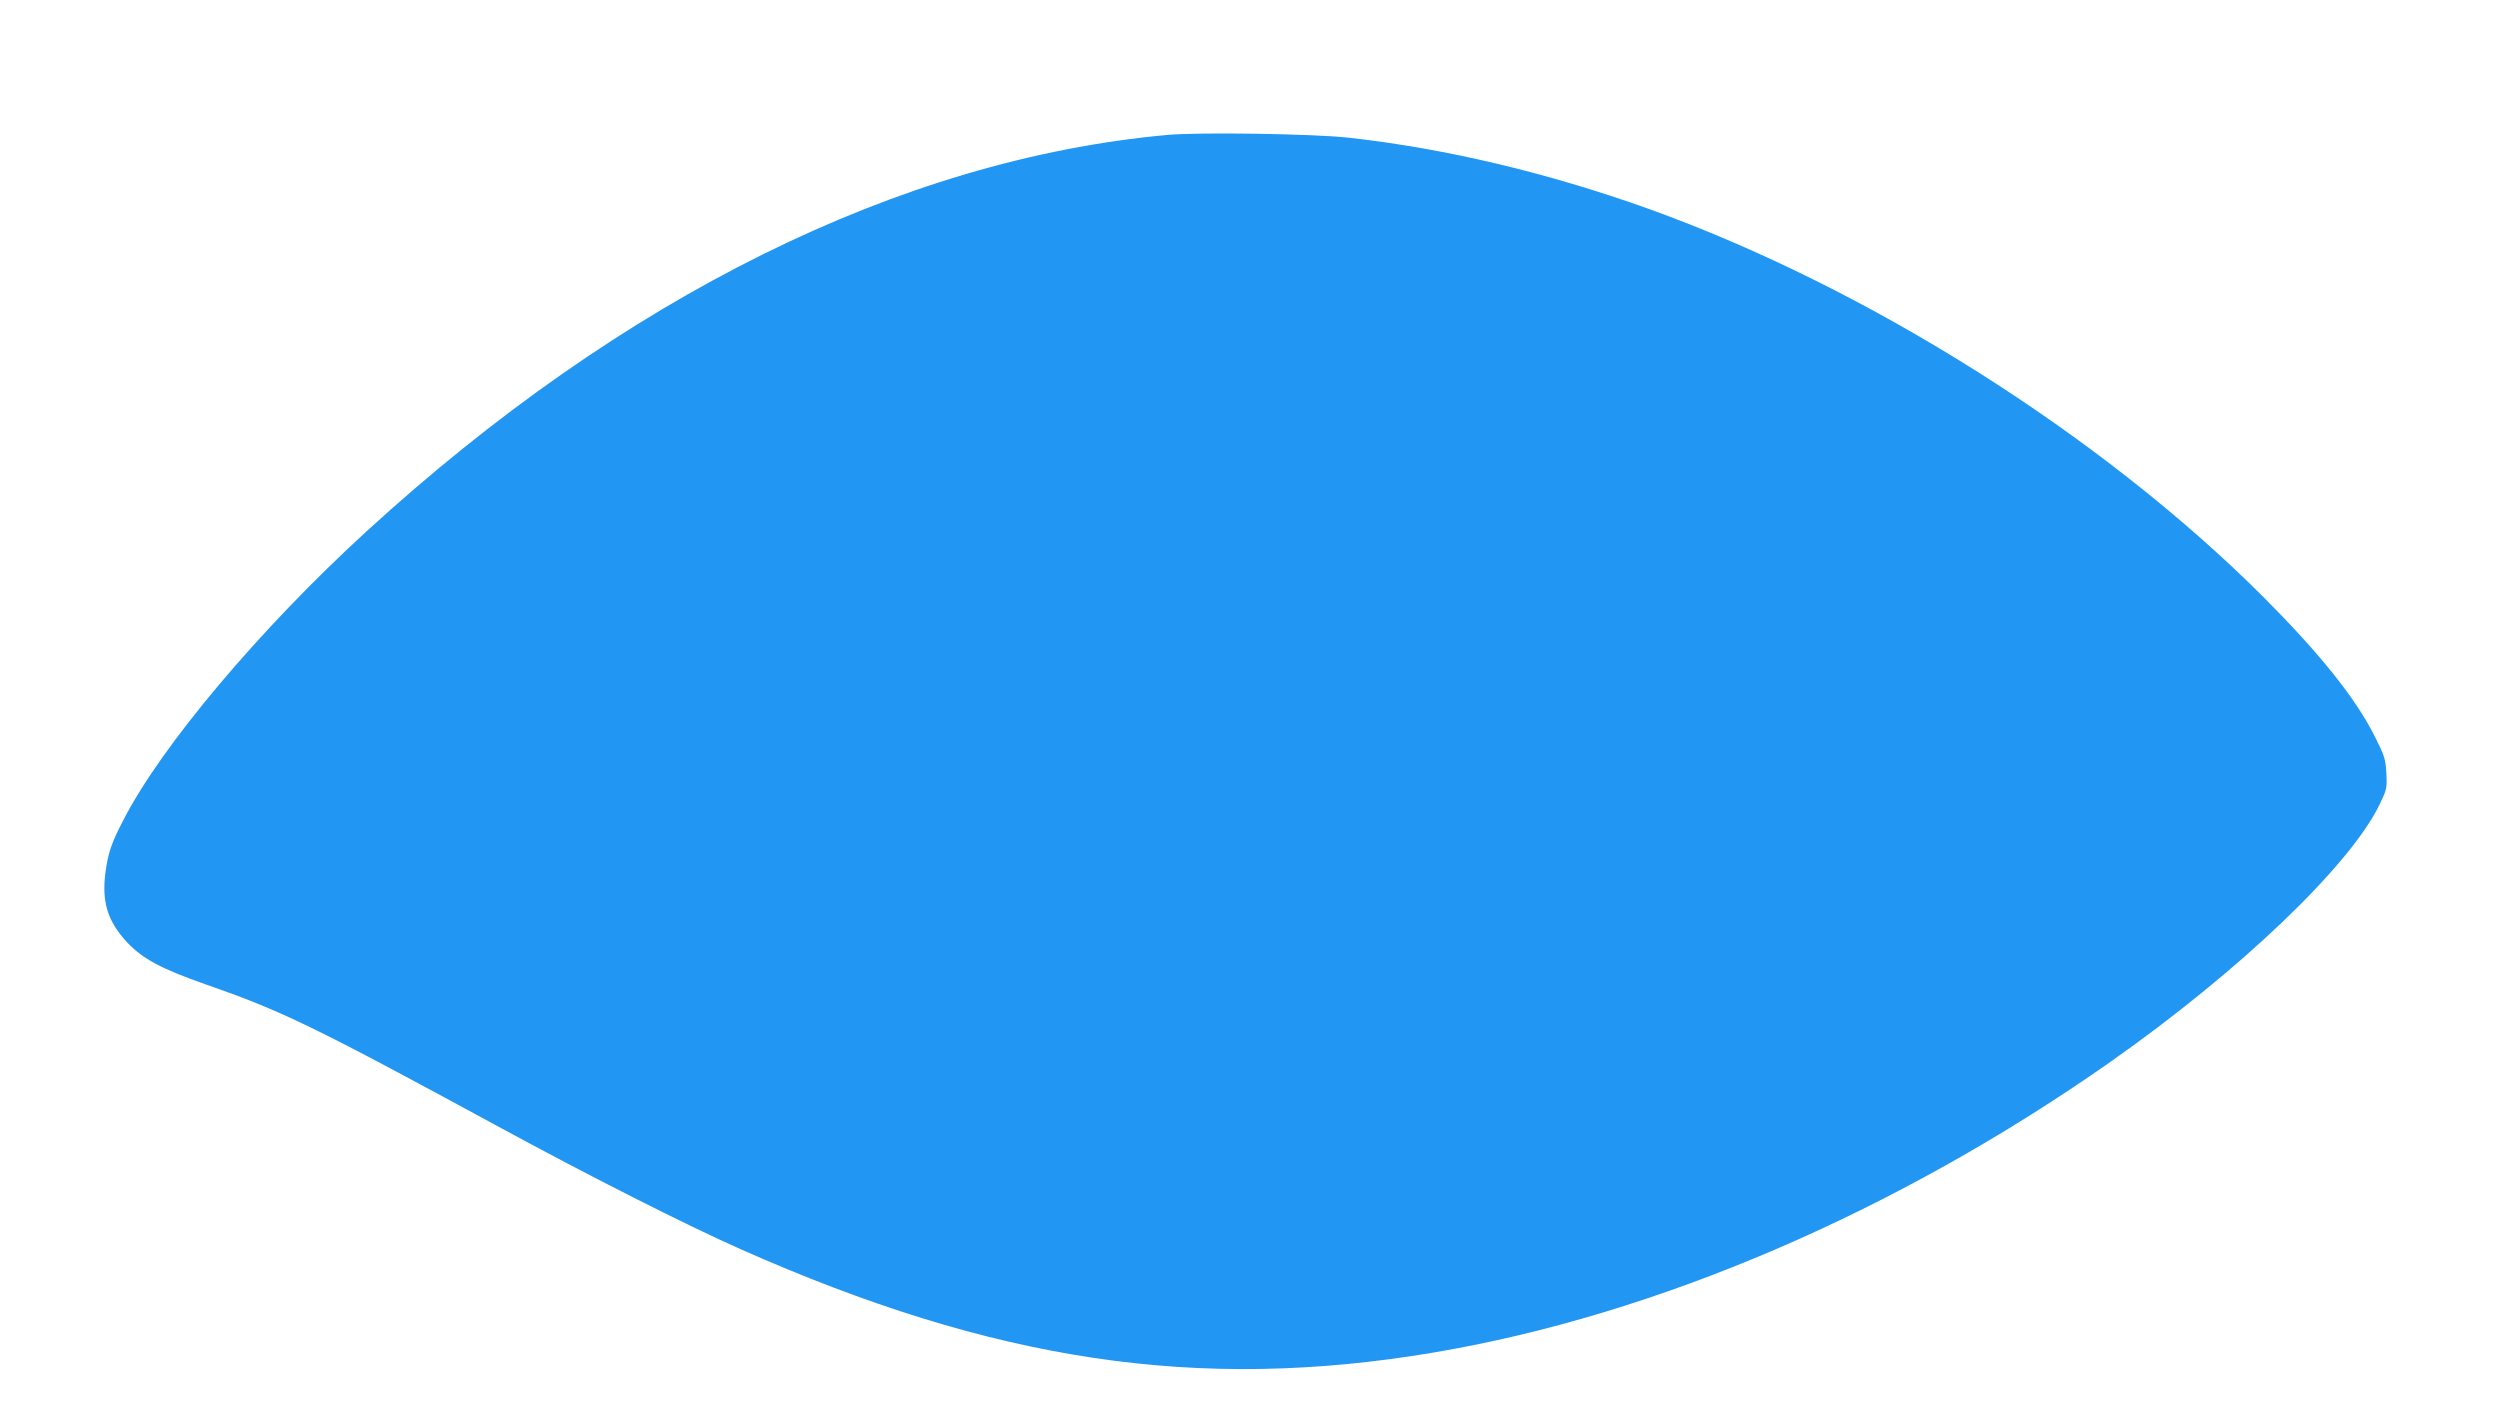 <?xml version="1.0" standalone="no"?>
<!DOCTYPE svg PUBLIC "-//W3C//DTD SVG 20010904//EN"
 "http://www.w3.org/TR/2001/REC-SVG-20010904/DTD/svg10.dtd">
<svg version="1.0" xmlns="http://www.w3.org/2000/svg"
 width="1280pt" height="727pt" viewBox="0 0 1280 727"
 preserveAspectRatio="xMidYMid meet">
<g transform="translate(0,727) scale(0.1,-0.1)"
fill="#2196f3" stroke="none">
<path d="M5975 6579 c-1366 -125 -2787 -829 -4100 -2031 -546 -500 -1050
-1099 -1244 -1478 -61 -118 -77 -165 -91 -267 -20 -150 11 -250 110 -357 80
-85 175 -136 403 -216 391 -136 552 -214 1502 -730 471 -256 954 -500 1235
-625 1300 -577 2344 -733 3550 -530 1144 193 2370 720 3465 1488 660 464 1224
1002 1377 1315 39 81 40 86 36 164 -4 73 -10 90 -61 191 -100 197 -280 421
-571 713 -831 829 -2023 1581 -3146 1985 -517 185 -1040 309 -1535 364 -175
20 -772 29 -930 14z"/>
</g>
</svg>
